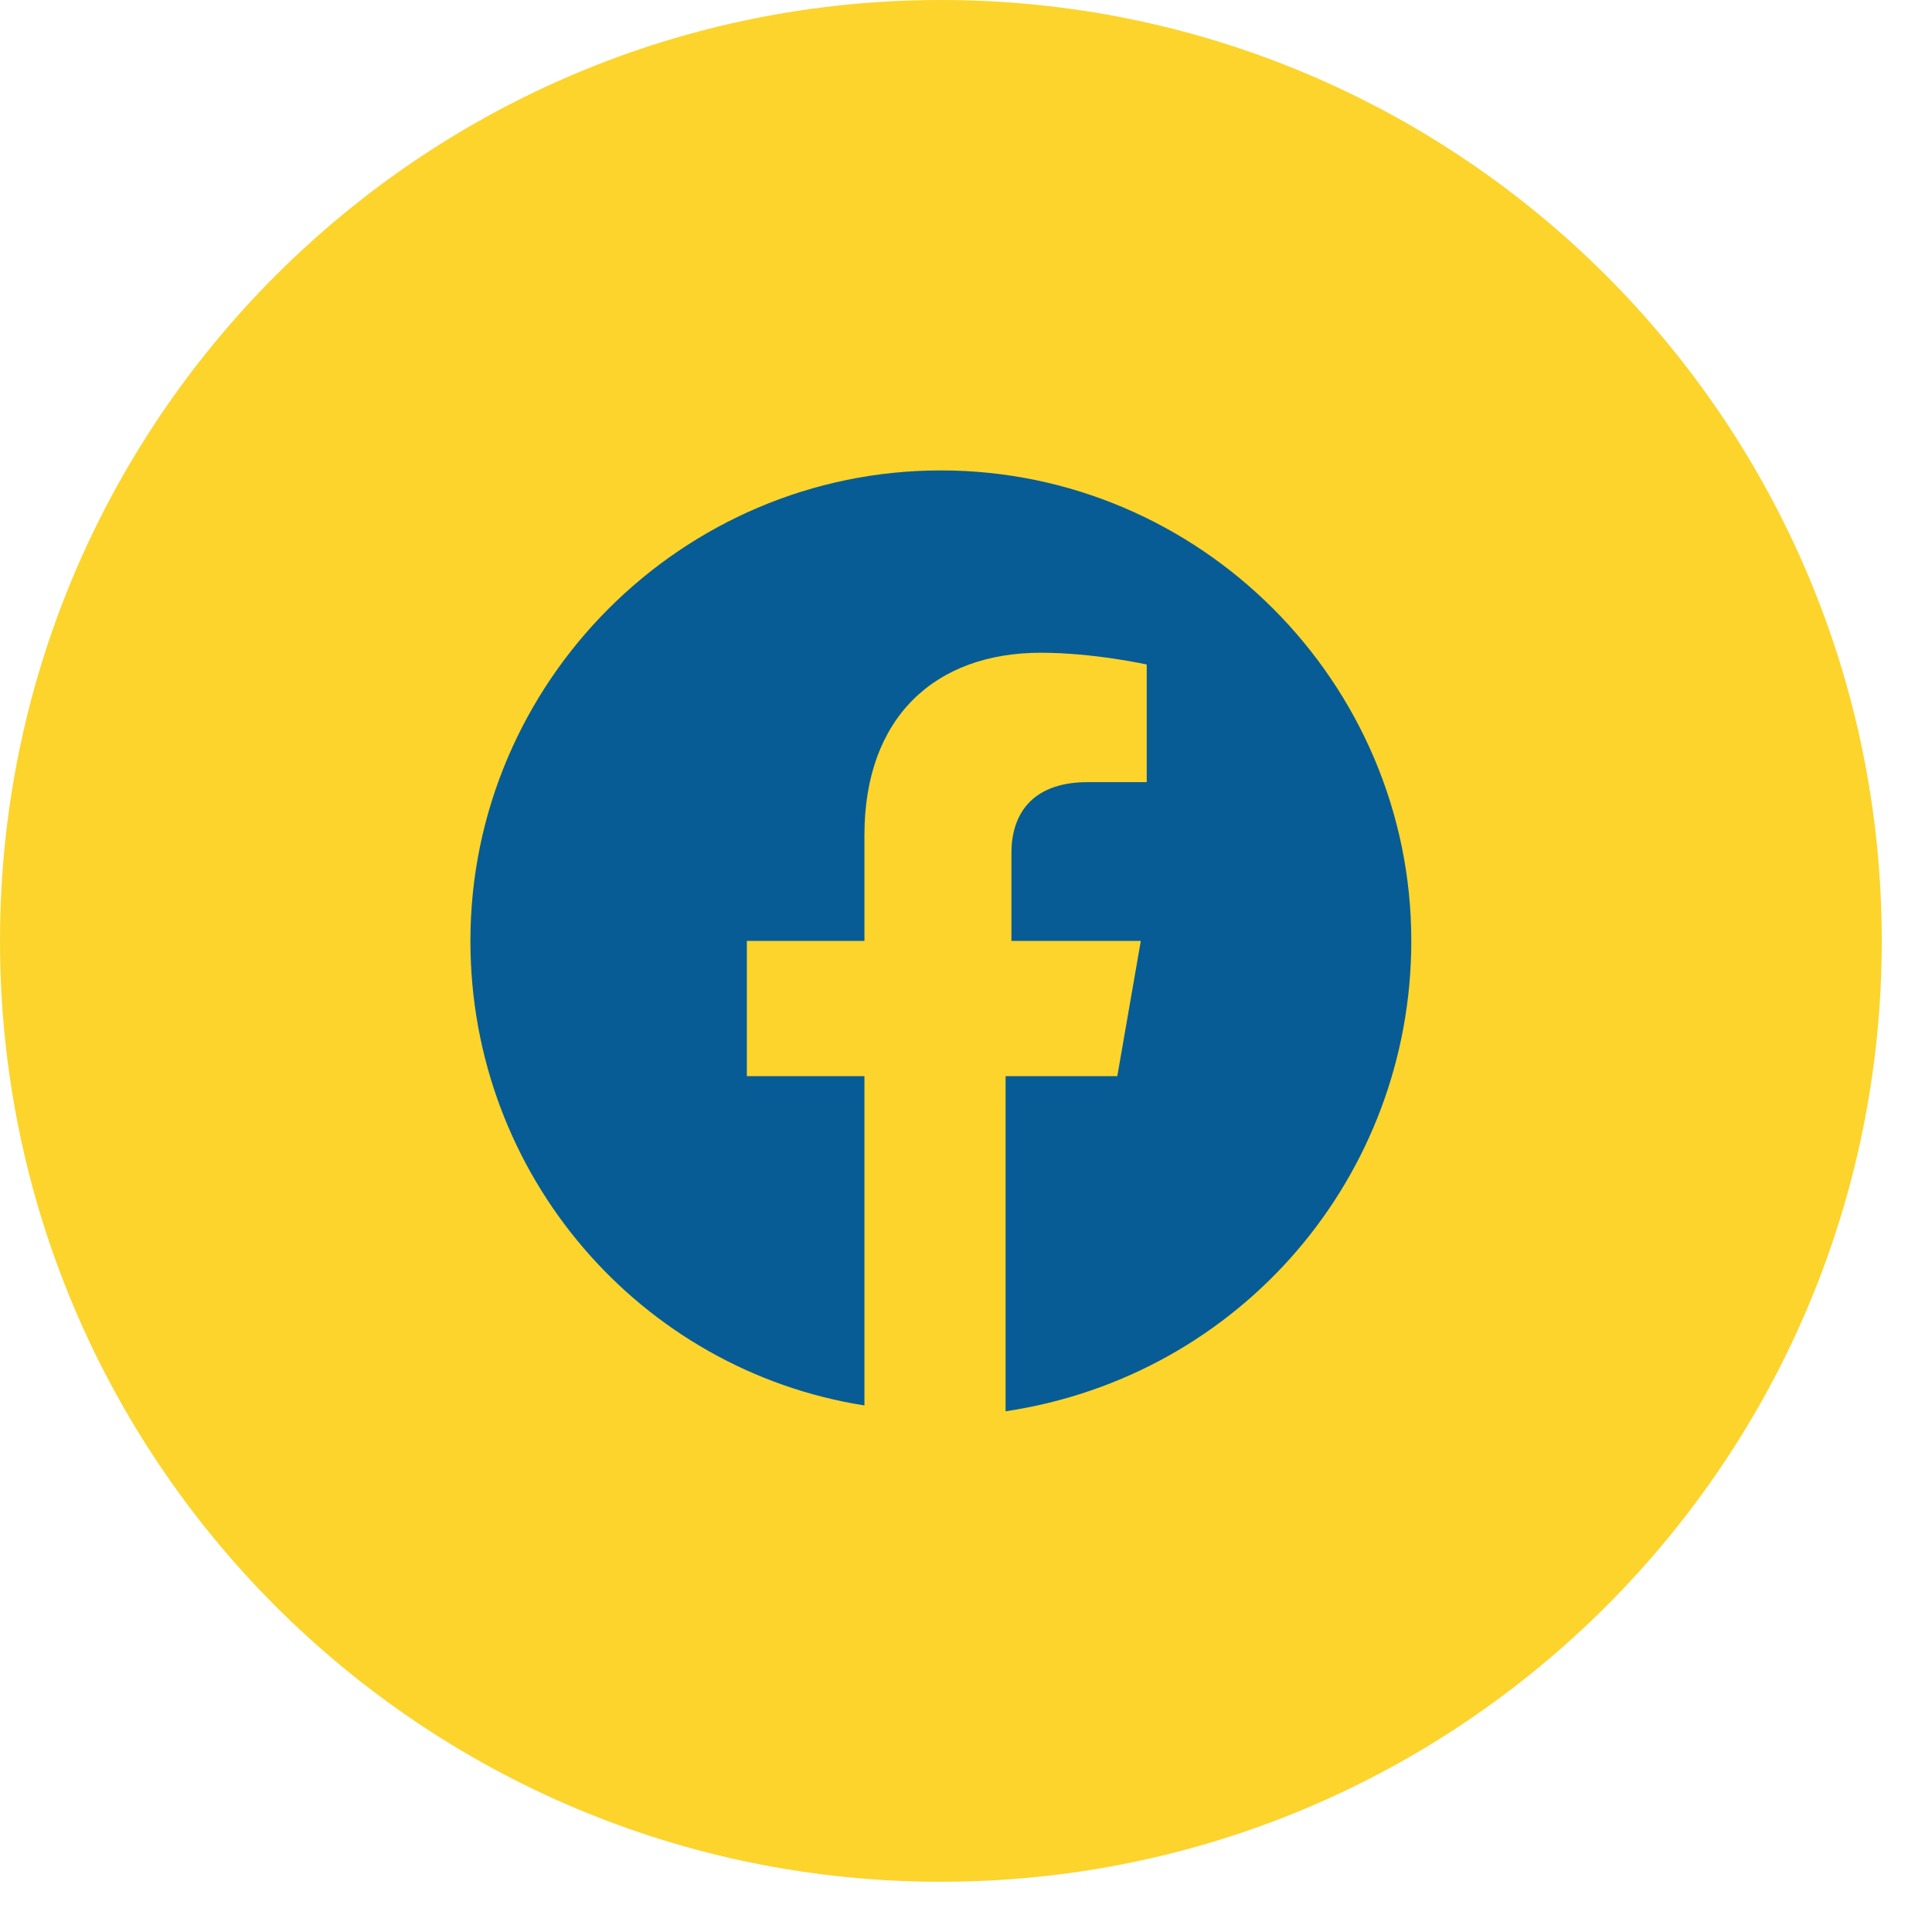 <svg width="35" height="35" viewBox="0 0 35 35" fill="none" xmlns="http://www.w3.org/2000/svg">
<path d="M0 17.045C0 26.459 7.631 34.09 17.045 34.09C26.459 34.09 34.09 26.459 34.09 17.045C34.09 7.631 26.459 0 17.045 0C7.631 0 0 7.631 0 17.045Z" fill="#FCD42C"/>
<path d="M25.567 17.045C25.567 12.358 21.732 8.522 17.045 8.522C12.358 8.522 8.522 12.358 8.522 17.045C8.522 21.306 11.612 24.822 15.66 25.461V19.495H13.53V17.045H15.66V15.127C15.66 12.997 16.939 11.825 18.856 11.825C19.815 11.825 20.774 12.038 20.774 12.038V14.169H19.708C18.643 14.169 18.323 14.808 18.323 15.447V17.045H20.667L20.241 19.495H18.217V25.567C22.478 24.928 25.567 21.306 25.567 17.045Z" fill="#075C95"/>
</svg>
